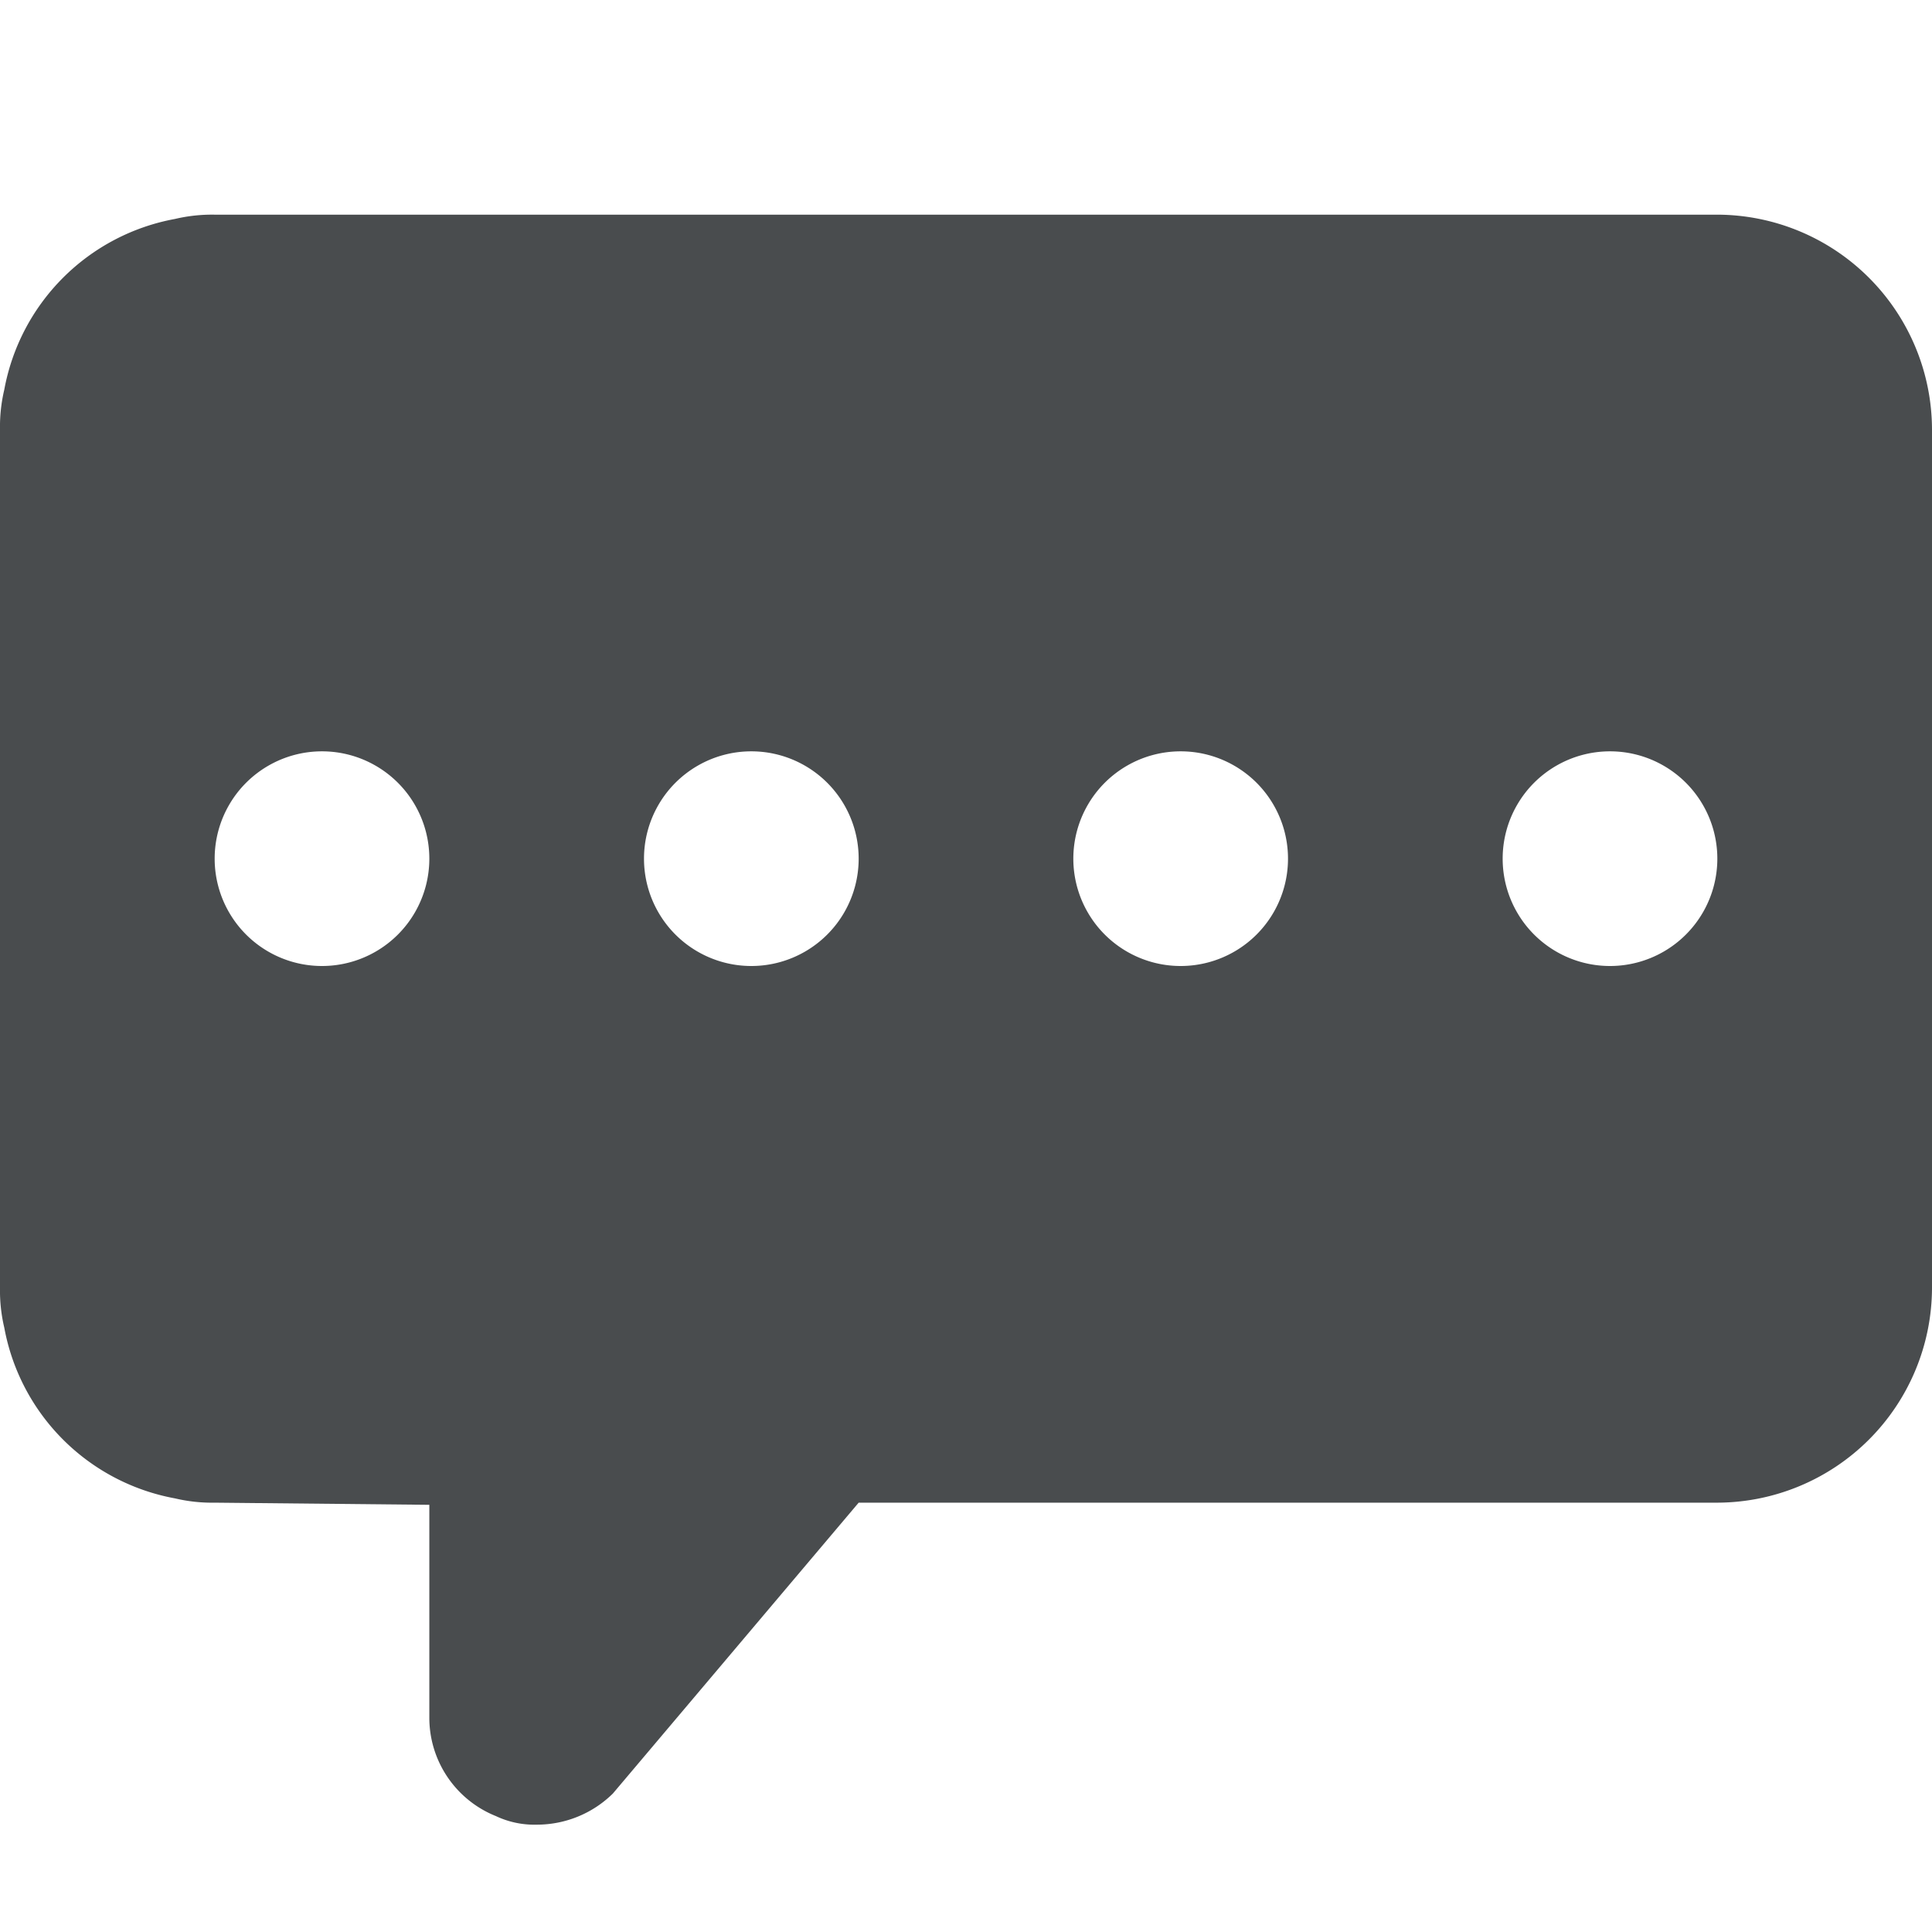 <?xml version="1.0" encoding="utf-8"?><!-- Uploaded to: SVG Repo, www.svgrepo.com, Generator: SVG Repo Mixer Tools -->
<svg width="800px" height="800px" viewBox="0 0 18 18" xmlns="http://www.w3.org/2000/svg" mirror-in-rtl="true">
    <path d="M16 2H2a1.5 1.5 0 0 0-.37.04A1.981 1.981 0 0 0 .04 3.63 1.5 1.5 0 0 0 0 4v8a1.5 1.5 0 0 0 .04.37 1.981 1.981 0 0 0 1.59 1.59A1.5 1.5 0 0 0 2 14l2 .02V16a.987.987 0 0 0 .62.92A.839.839 0 0 0 5 17c.266 0 .52-.103.71-.29L8 14h8a2.006 2.006 0 0 0 2-2V4a2.006 2.006 0 0 0-2-2zM3 9a1 1 0 1 1 0-2 1 1 0 0 1 0 2zm4 0a1 1 0 1 1 0-2 1 1 0 0 1 0 2zm4 0a1 1 0 1 1 0-2 1 1 0 0 1 0 2zm4 0a1 1 0 1 1 0-2 1 1 0 0 1 0 2z" fill="#494c4e" fill-rule="evenodd"/>
</svg>